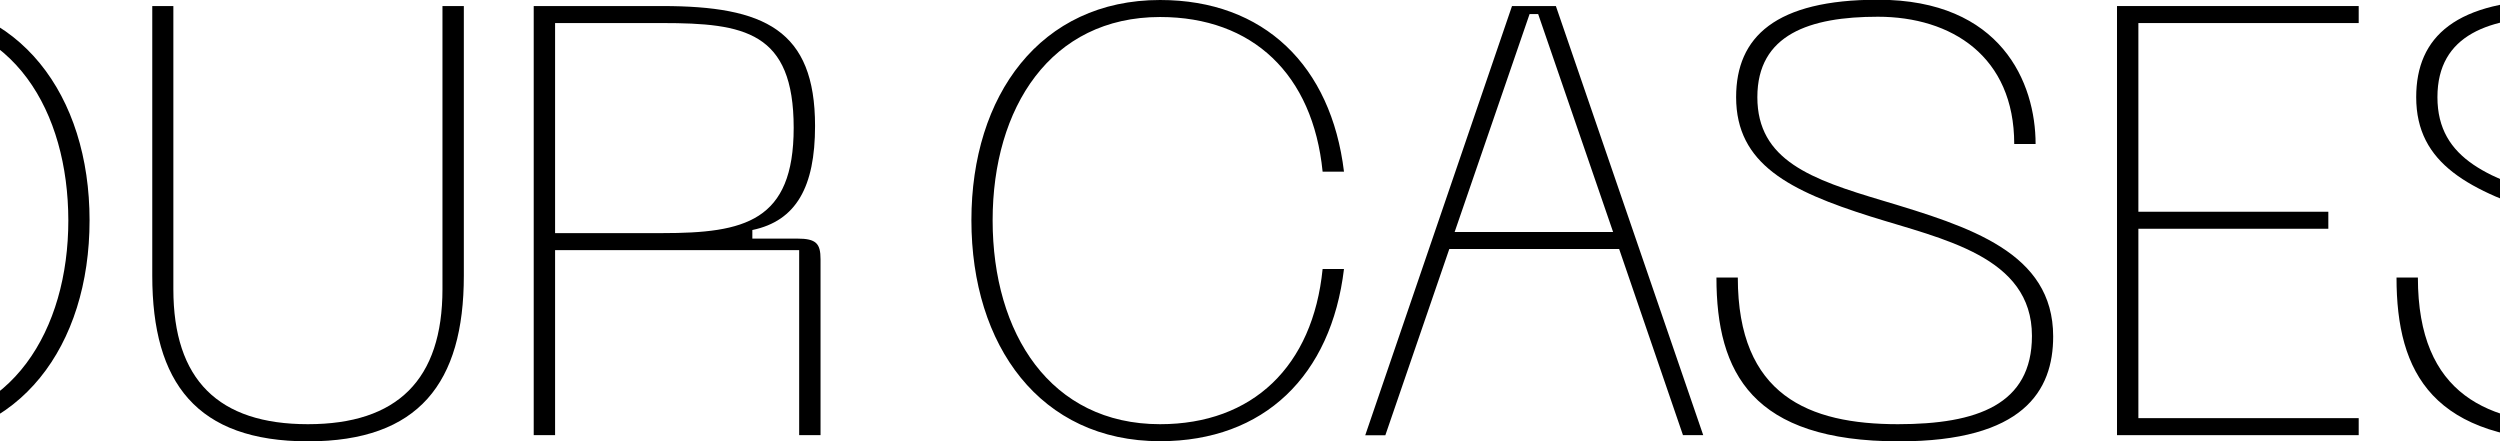 <svg xmlns="http://www.w3.org/2000/svg" xmlns:xlink="http://www.w3.org/1999/xlink" id="Laag_1" x="0px" y="0px" viewBox="0 0 1778.1 313.9" style="enable-background:new 0 0 1778.1 313.9;" xml:space="preserve"><path d="M-70.5,0C14.3,0,63.7,68,63.7,156.7c0,89.2-49.4,157.2-134.2,157.2c-85.3,0-134.7-68-134.7-157.2C-205.2,68-155.8,0-70.5,0z   M-70.5,301.8c79.2,0,119.1-67.5,119.1-145C48.5,79.7,10,12.1-70.5,12.1c-80.5,0-119.5,67.5-119.5,144.6  C-190,234.2-149.8,301.8-70.5,301.8z"></path><path d="M108.1,4.3h15.2v201.3c0,64.5,32,96.1,95.7,96.1c63.6,0,95.7-31.6,95.7-96.1V4.3h15.2v191.8c0,76.2-32,117.8-110.8,117.8  c-79.2,0-110.8-41.6-110.8-117.8V4.3z"></path><path d="M379.6,4.3H471c72.7,0,108.7,16.9,108.7,85.3c0,43.3-13.4,67.5-44.6,74v6.1h32c13.4,0,16.5,3.5,16.5,14.7v125.1h-15.2V177.9  H394.8v131.6h-15.2V4.3z M471,165.8c58.5,0,93.5-8.2,93.5-74.9c0-68.4-35.1-74.5-93.5-74.5h-76.2v149.4H471z"></path><path d="M825.1,0c74,0,121.7,46.8,130.8,122.1h-15.2c-6.9-69.3-49.8-110-115.6-110c-77.9,0-119.1,64.5-119.1,144.6  c0,80.5,41.1,145,119.1,145c65.8,0,108.7-41.1,115.6-110.4h15.2c-9.1,75.8-56.7,122.5-130.8,122.5c-85.3,0-134.2-68-134.2-157.2  C690.9,68,739.8,0,825.1,0z"></path><path d="M1151.6,177.1h-120.8l-45.5,132.5H971L1075.4,4.3h31.2l104.8,305.2H1197L1151.6,177.1z M1147.3,165L1094,10h-6.1l-53.3,155  H1147.3z"></path><path d="M1350.7,313.9c-104.3,0-129.9-48.5-129.9-116.5h15.2c0,84,50.7,104.3,113.9,104.3c56.3,0,95.3-13.9,95.3-62.8  c0-56.7-63.6-68.8-114.7-84.9c-57.6-18.2-95.7-37.2-95.7-84.9c0-42.9,28.1-69.3,100.9-69.3c87.9,0,112.1,59.3,112.1,102.6h-15.2  c0-62.3-44.6-90.5-97-90.5c-48.5,0-85.7,12.6-85.7,57.2c0,45,38.5,58.5,89.2,73.6c61.9,18.6,121.2,36.8,121.2,96.6  C1460.3,278,1439.1,313.9,1350.7,313.9z"></path><path d="M1505.7,4.3h171.9v12.1h-156.7v134.2H1656v12.1h-135.1v134.7h156.7v12.1h-171.9V4.3z"></path><path d="M1834.4,313.9c-104.3,0-129.9-48.5-129.9-116.5h15.2c0,84,50.7,104.3,113.9,104.3c56.3,0,95.3-13.9,95.3-62.8  c0-56.7-63.6-68.8-114.7-84.9c-57.6-18.2-95.7-37.2-95.7-84.9c0-42.9,28.1-69.3,100.9-69.3c87.9,0,112.1,59.3,112.1,102.6h-15.2  c0-62.3-44.6-90.5-97-90.5c-48.5,0-85.7,12.6-85.7,57.2c0,45,38.5,58.5,89.2,73.6c61.9,18.6,121.2,36.8,121.2,96.6  C1943.9,278,1922.7,313.9,1834.4,313.9z"></path></svg>